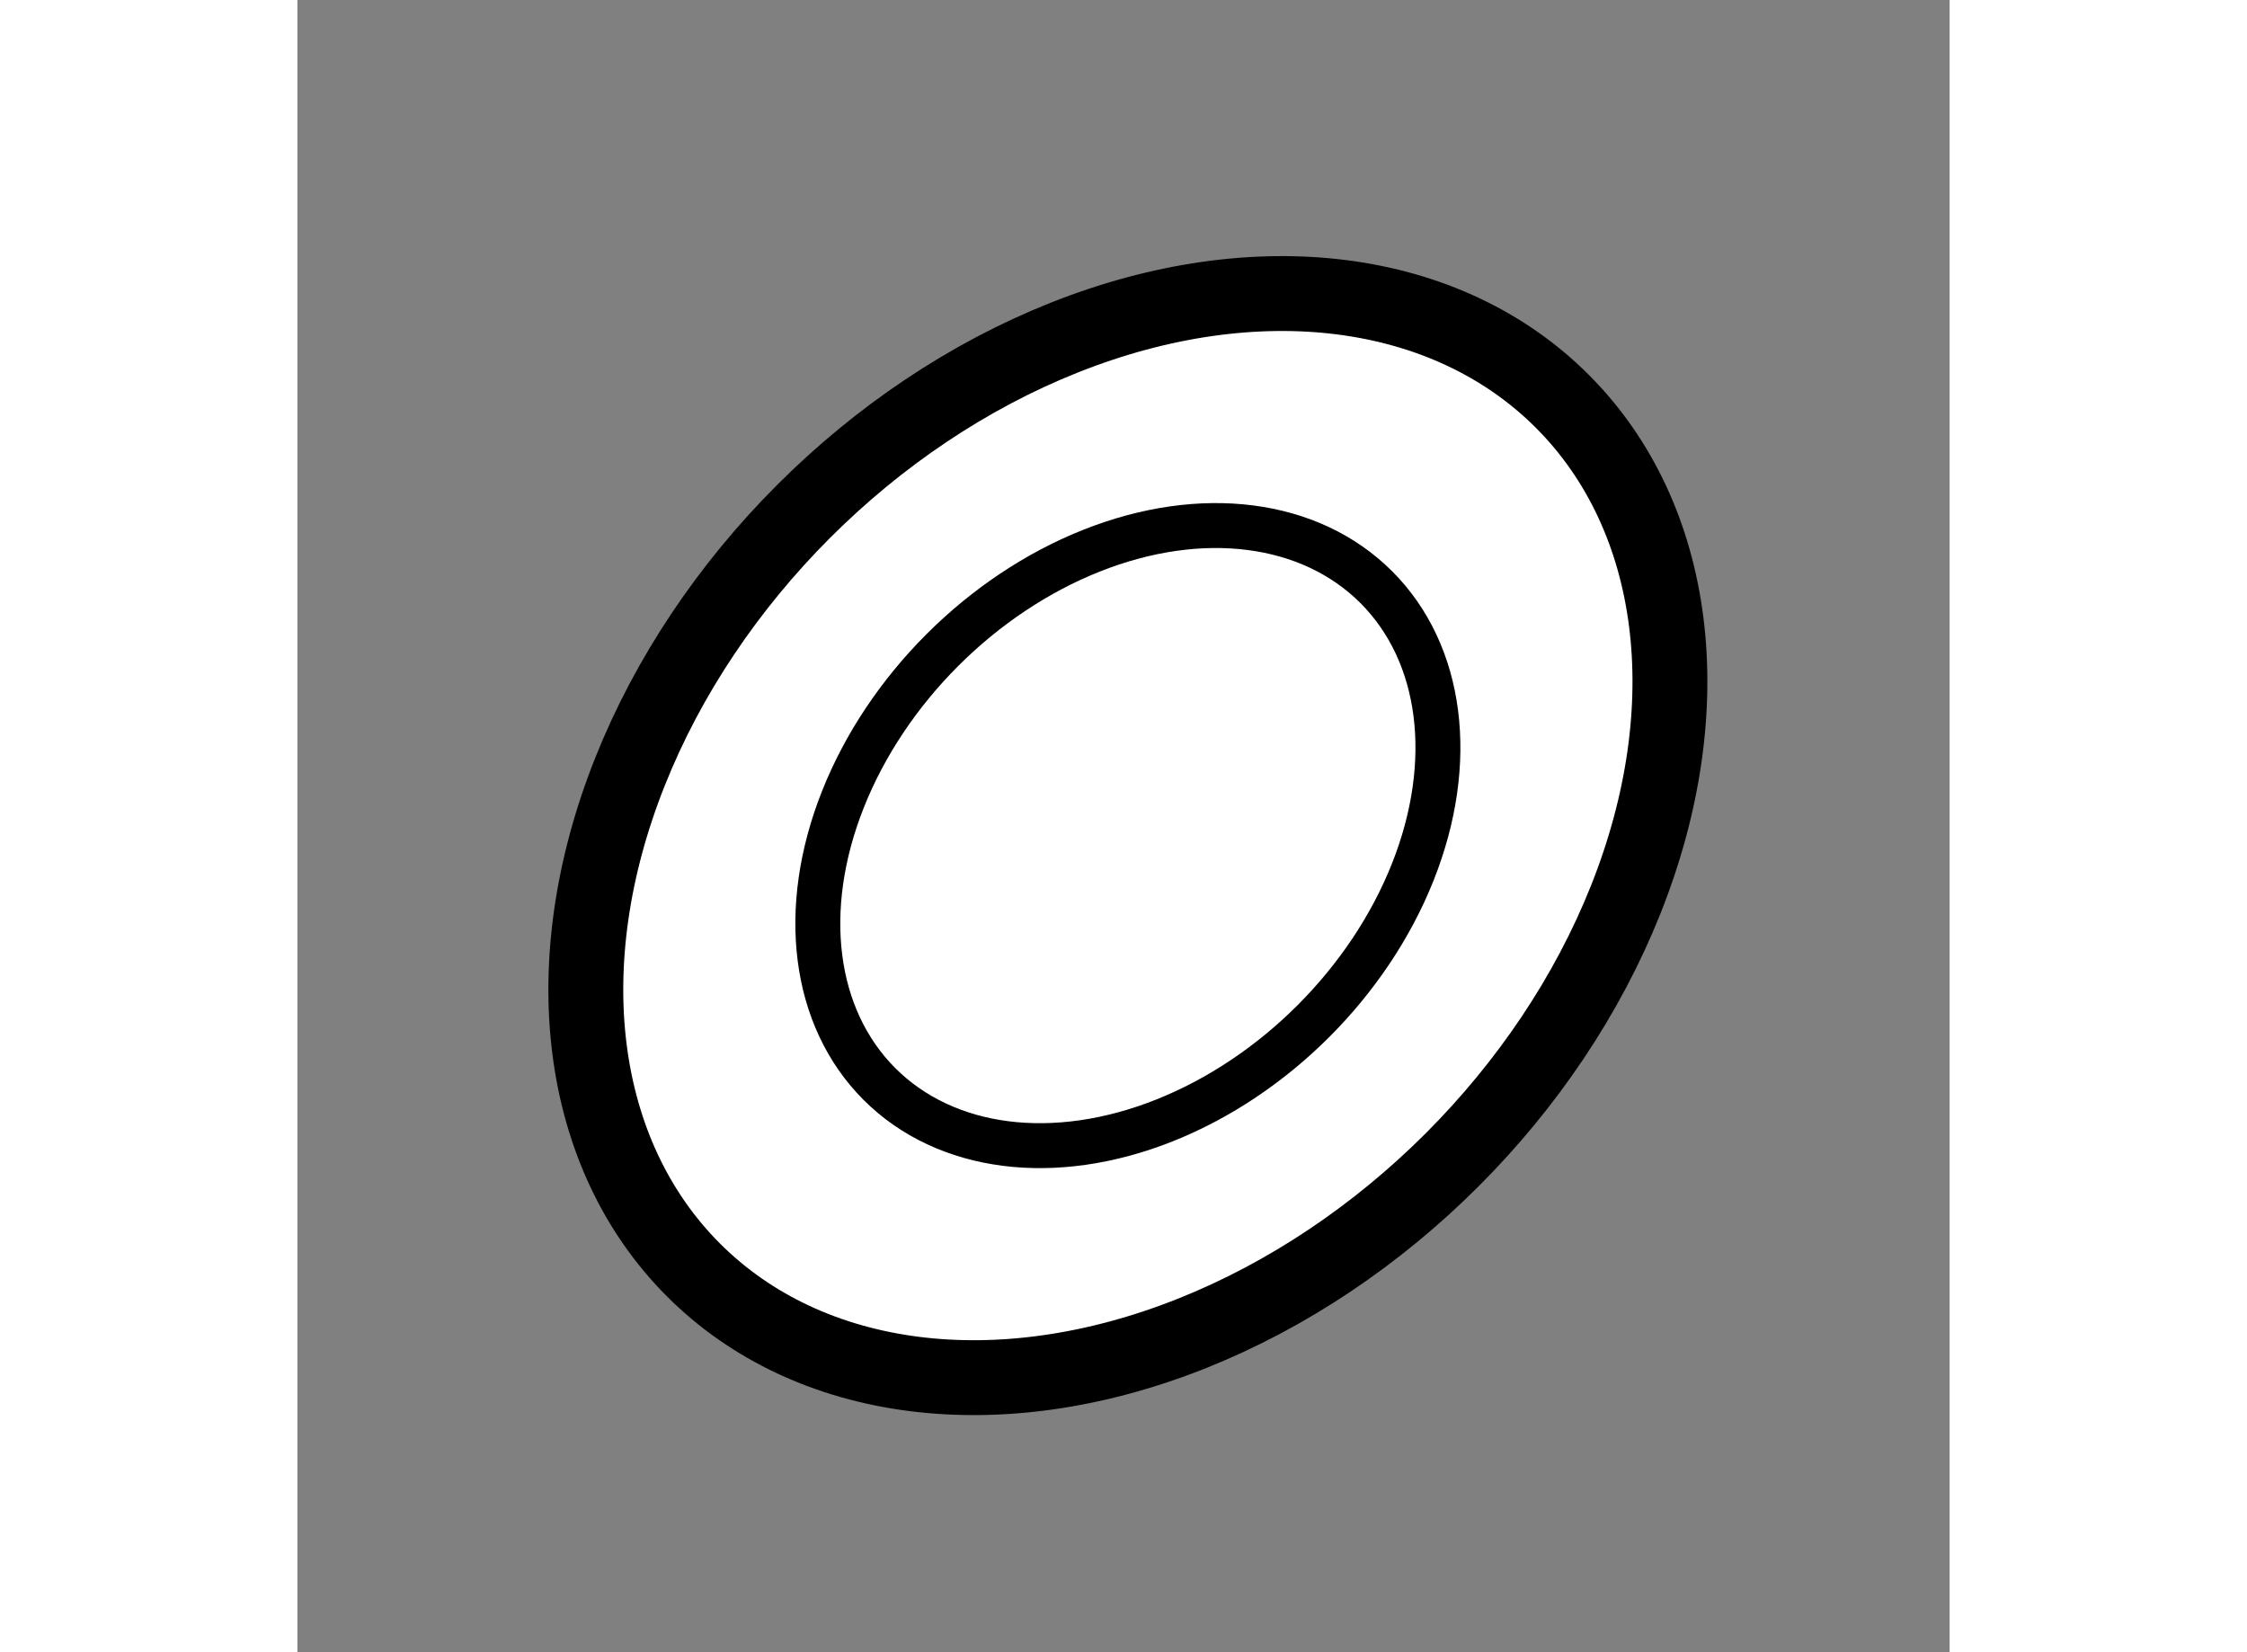 <?xml version="1.0" encoding="utf-8"?>
<!-- Generator: Adobe Illustrator 15.1.0, SVG Export Plug-In . SVG Version: 6.00 Build 0)  -->
<!DOCTYPE svg PUBLIC "-//W3C//DTD SVG 1.1//EN" "http://www.w3.org/Graphics/SVG/1.1/DTD/svg11.dtd">
<svg version="1.1" xmlns="http://www.w3.org/2000/svg" xmlns:xlink="http://www.w3.org/1999/xlink" x="0px" y="0px" width="244.8px"
	 height="180px" viewBox="165.133 36.224 11.031 11.031" enable-background="new 0 0 244.8 180" xml:space="preserve">
	
<rect x="165.133" y="36.224" width="11.031" height="11.031" fill="#808080" stroke="none"/>
	
<g><ellipse transform="matrix(0.707 -0.707 0.707 0.707 20.448 132.943)" fill="#FFFFFF" stroke="#000000" stroke-width="0.5" cx="170.7" cy="41.789" rx="4.102" ry="3.062"></ellipse><ellipse transform="matrix(0.707 -0.707 0.707 0.707 20.448 132.943)" fill="none" stroke="#000000" stroke-width="0.3" cx="170.7" cy="41.789" rx="2.346" ry="1.752"></ellipse></g>


</svg>